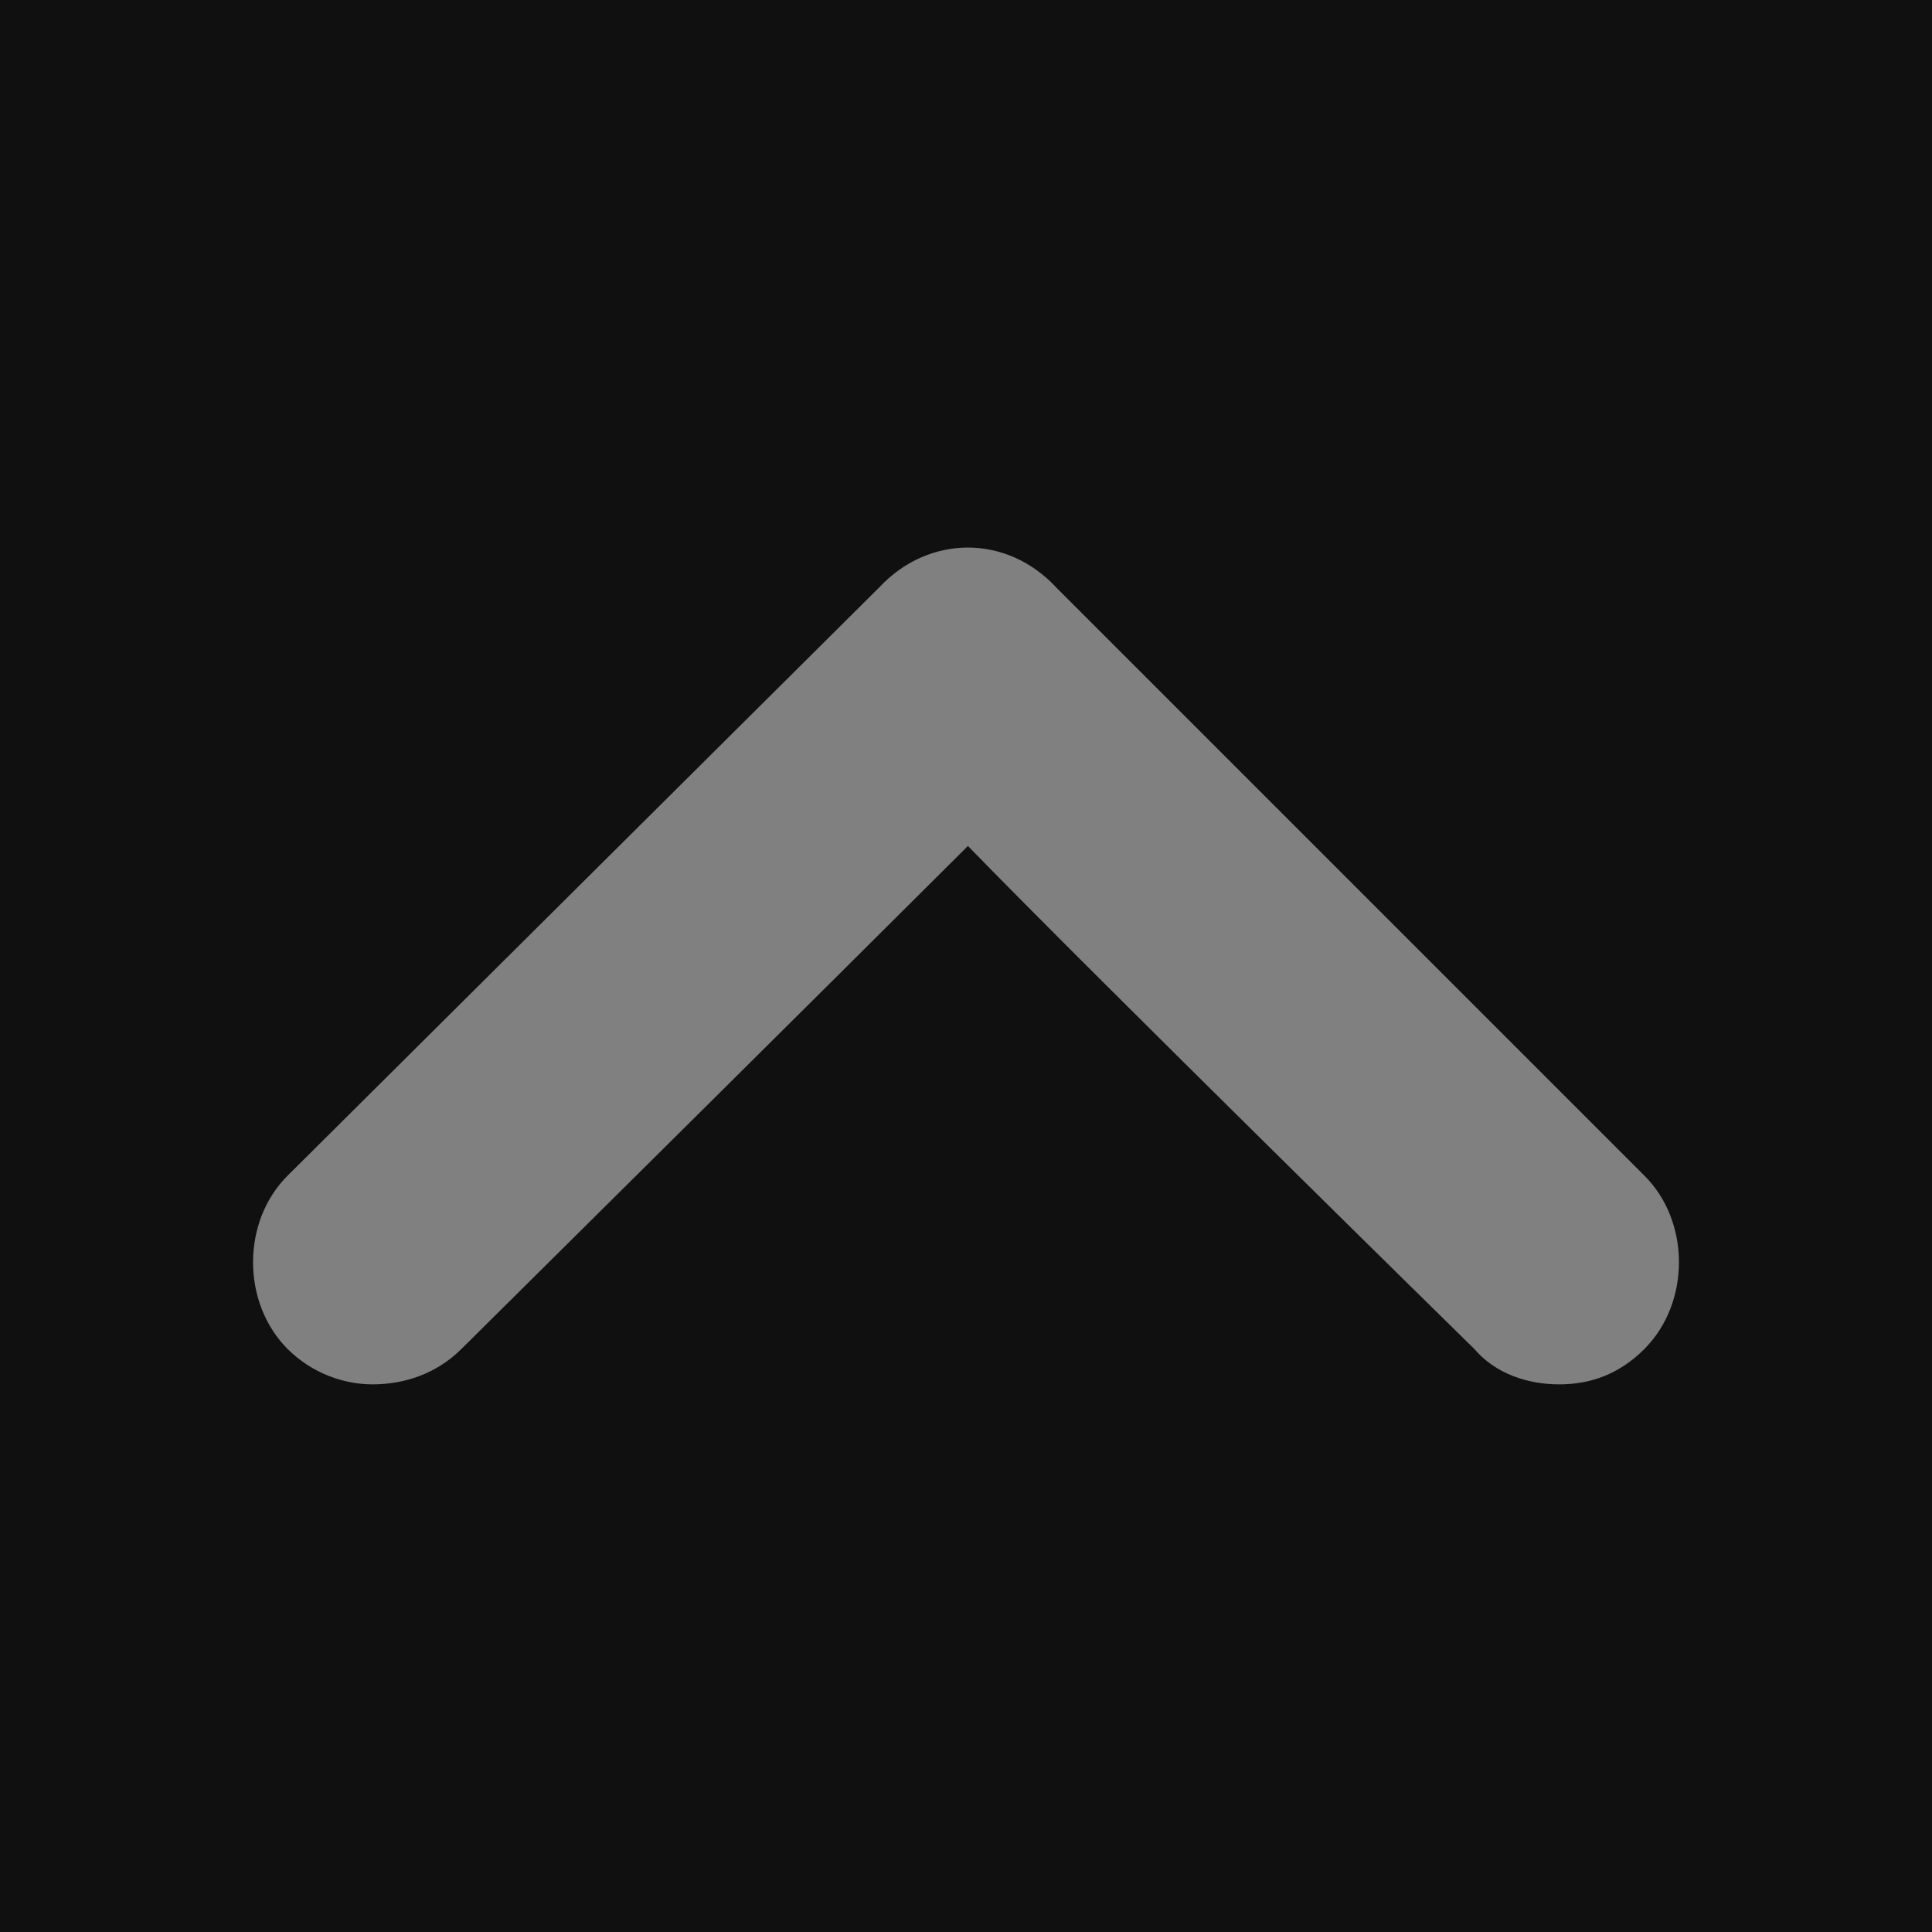 <svg viewBox="0 0 24 24" xmlns="http://www.w3.org/2000/svg" fill-rule="evenodd" clip-rule="evenodd" stroke-linejoin="round" stroke-miterlimit="2"><path fill="#101010" d="M0 0h48v48H0z"/><path d="M3.574 14.603c-.574.57-.574 1.582 0 2.156.308.306.704.438 1.054.438.396 0 .794-.132 1.102-.438 0 0 4.708-4.666 6.294-6.25 1.538 1.584 6.292 6.25 6.292 6.25.262.306.66.438 1.054.438.396 0 .75-.132 1.056-.438.574-.574.574-1.586 0-2.156L13.12 7.297c-.612-.66-1.582-.66-2.198 0l-7.348 7.306z" fill="gray" fill-rule="nonzero"/></svg>